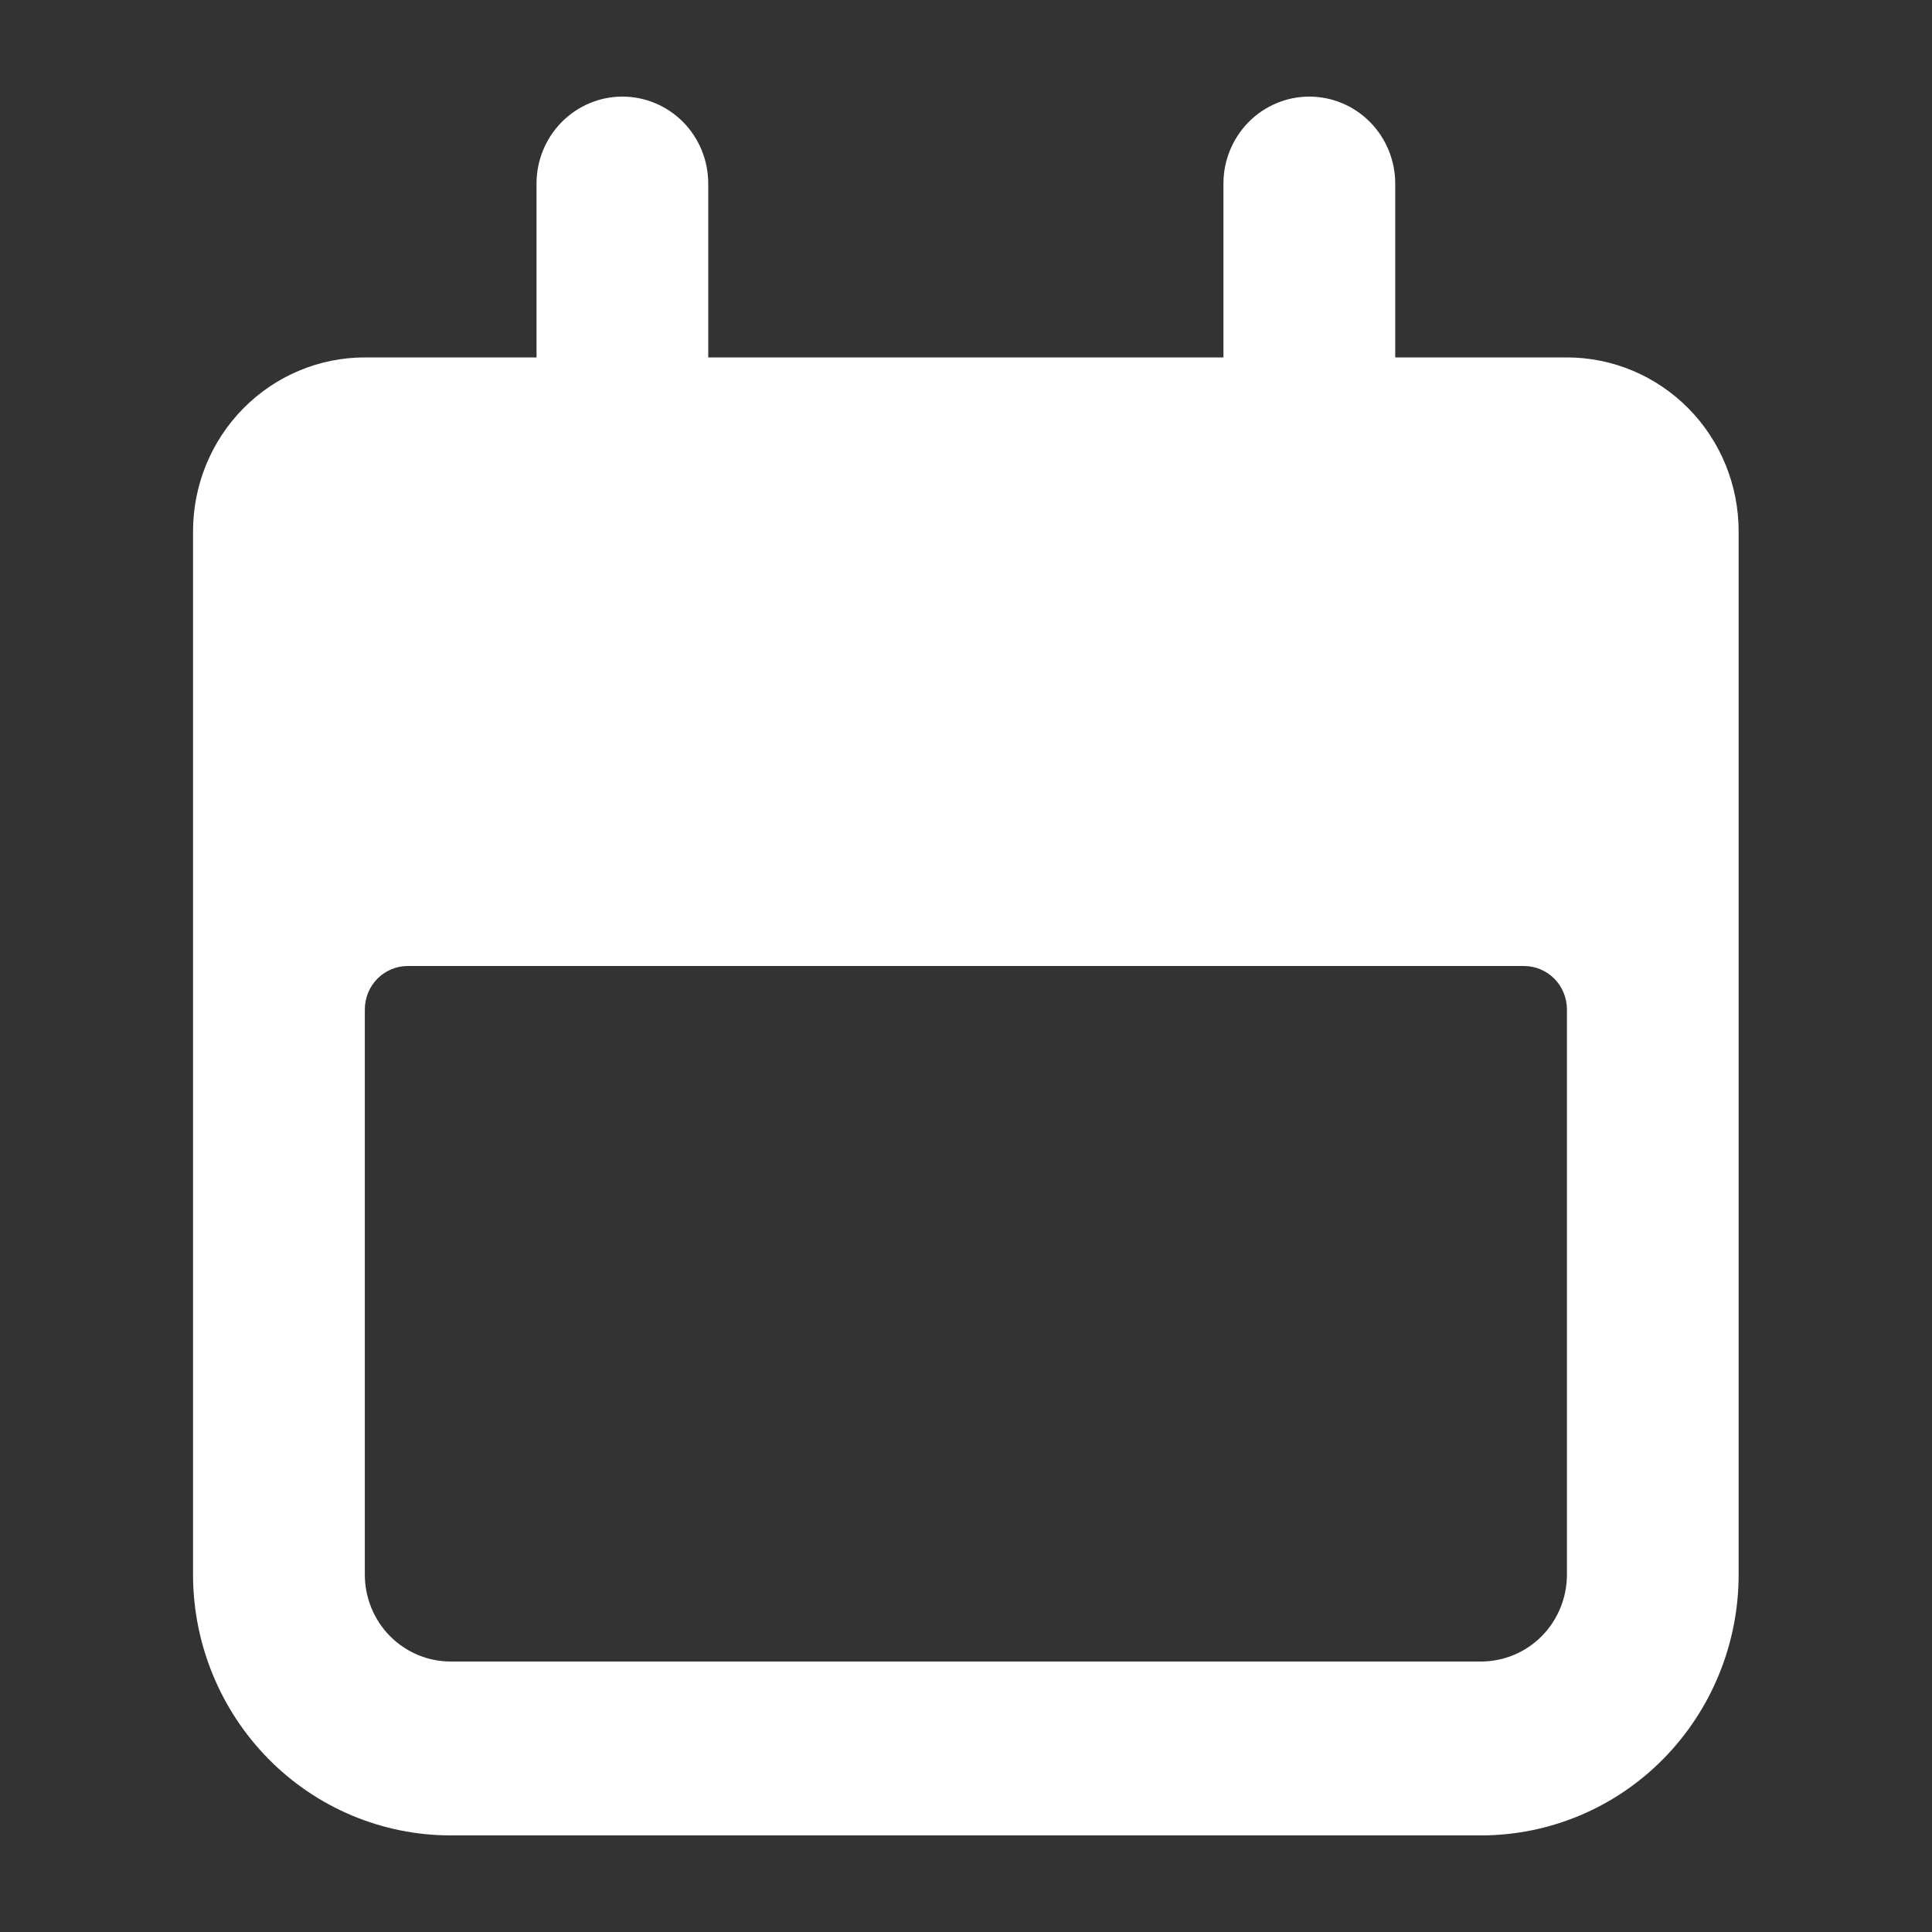 <svg width="24" height="24" viewBox="0 0 24 24" fill="none" xmlns="http://www.w3.org/2000/svg">
<rect x="0" y="0" width="24" height="24" fill="#333333" stroke="none"/>
<g id="date-svgrepo-com">
<path id="Vector" d="M5.598 22.8H18.398C19.247 22.8 20.061 22.459 20.661 21.851C21.261 21.243 21.598 20.419 21.598 19.56V6.6C21.598 6.027 21.374 5.478 20.974 5.073C20.573 4.668 20.031 4.44 19.465 4.44H17.332V2.28C17.332 1.994 17.219 1.719 17.019 1.516C16.819 1.314 16.548 1.2 16.265 1.2C15.982 1.2 15.711 1.314 15.511 1.516C15.311 1.719 15.198 1.994 15.198 2.28V4.44H8.798V2.28C8.798 1.994 8.686 1.719 8.486 1.516C8.286 1.314 8.015 1.2 7.732 1.2C7.449 1.2 7.178 1.314 6.978 1.516C6.777 1.719 6.665 1.994 6.665 2.28V4.44H4.532C3.966 4.44 3.423 4.668 3.023 5.073C2.623 5.478 2.398 6.027 2.398 6.6V19.56C2.398 20.419 2.736 21.243 3.336 21.851C3.936 22.459 4.75 22.8 5.598 22.8ZM4.532 12.54C4.532 12.397 4.588 12.259 4.688 12.158C4.788 12.057 4.924 12 5.065 12H18.932C19.073 12 19.209 12.057 19.309 12.158C19.409 12.259 19.465 12.397 19.465 12.54V19.56C19.465 19.846 19.353 20.121 19.153 20.324C18.953 20.526 18.681 20.64 18.398 20.64H5.598C5.316 20.64 5.044 20.526 4.844 20.324C4.644 20.121 4.532 19.846 4.532 19.56V12.54Z" fill="white"/>
</g>
</svg>
